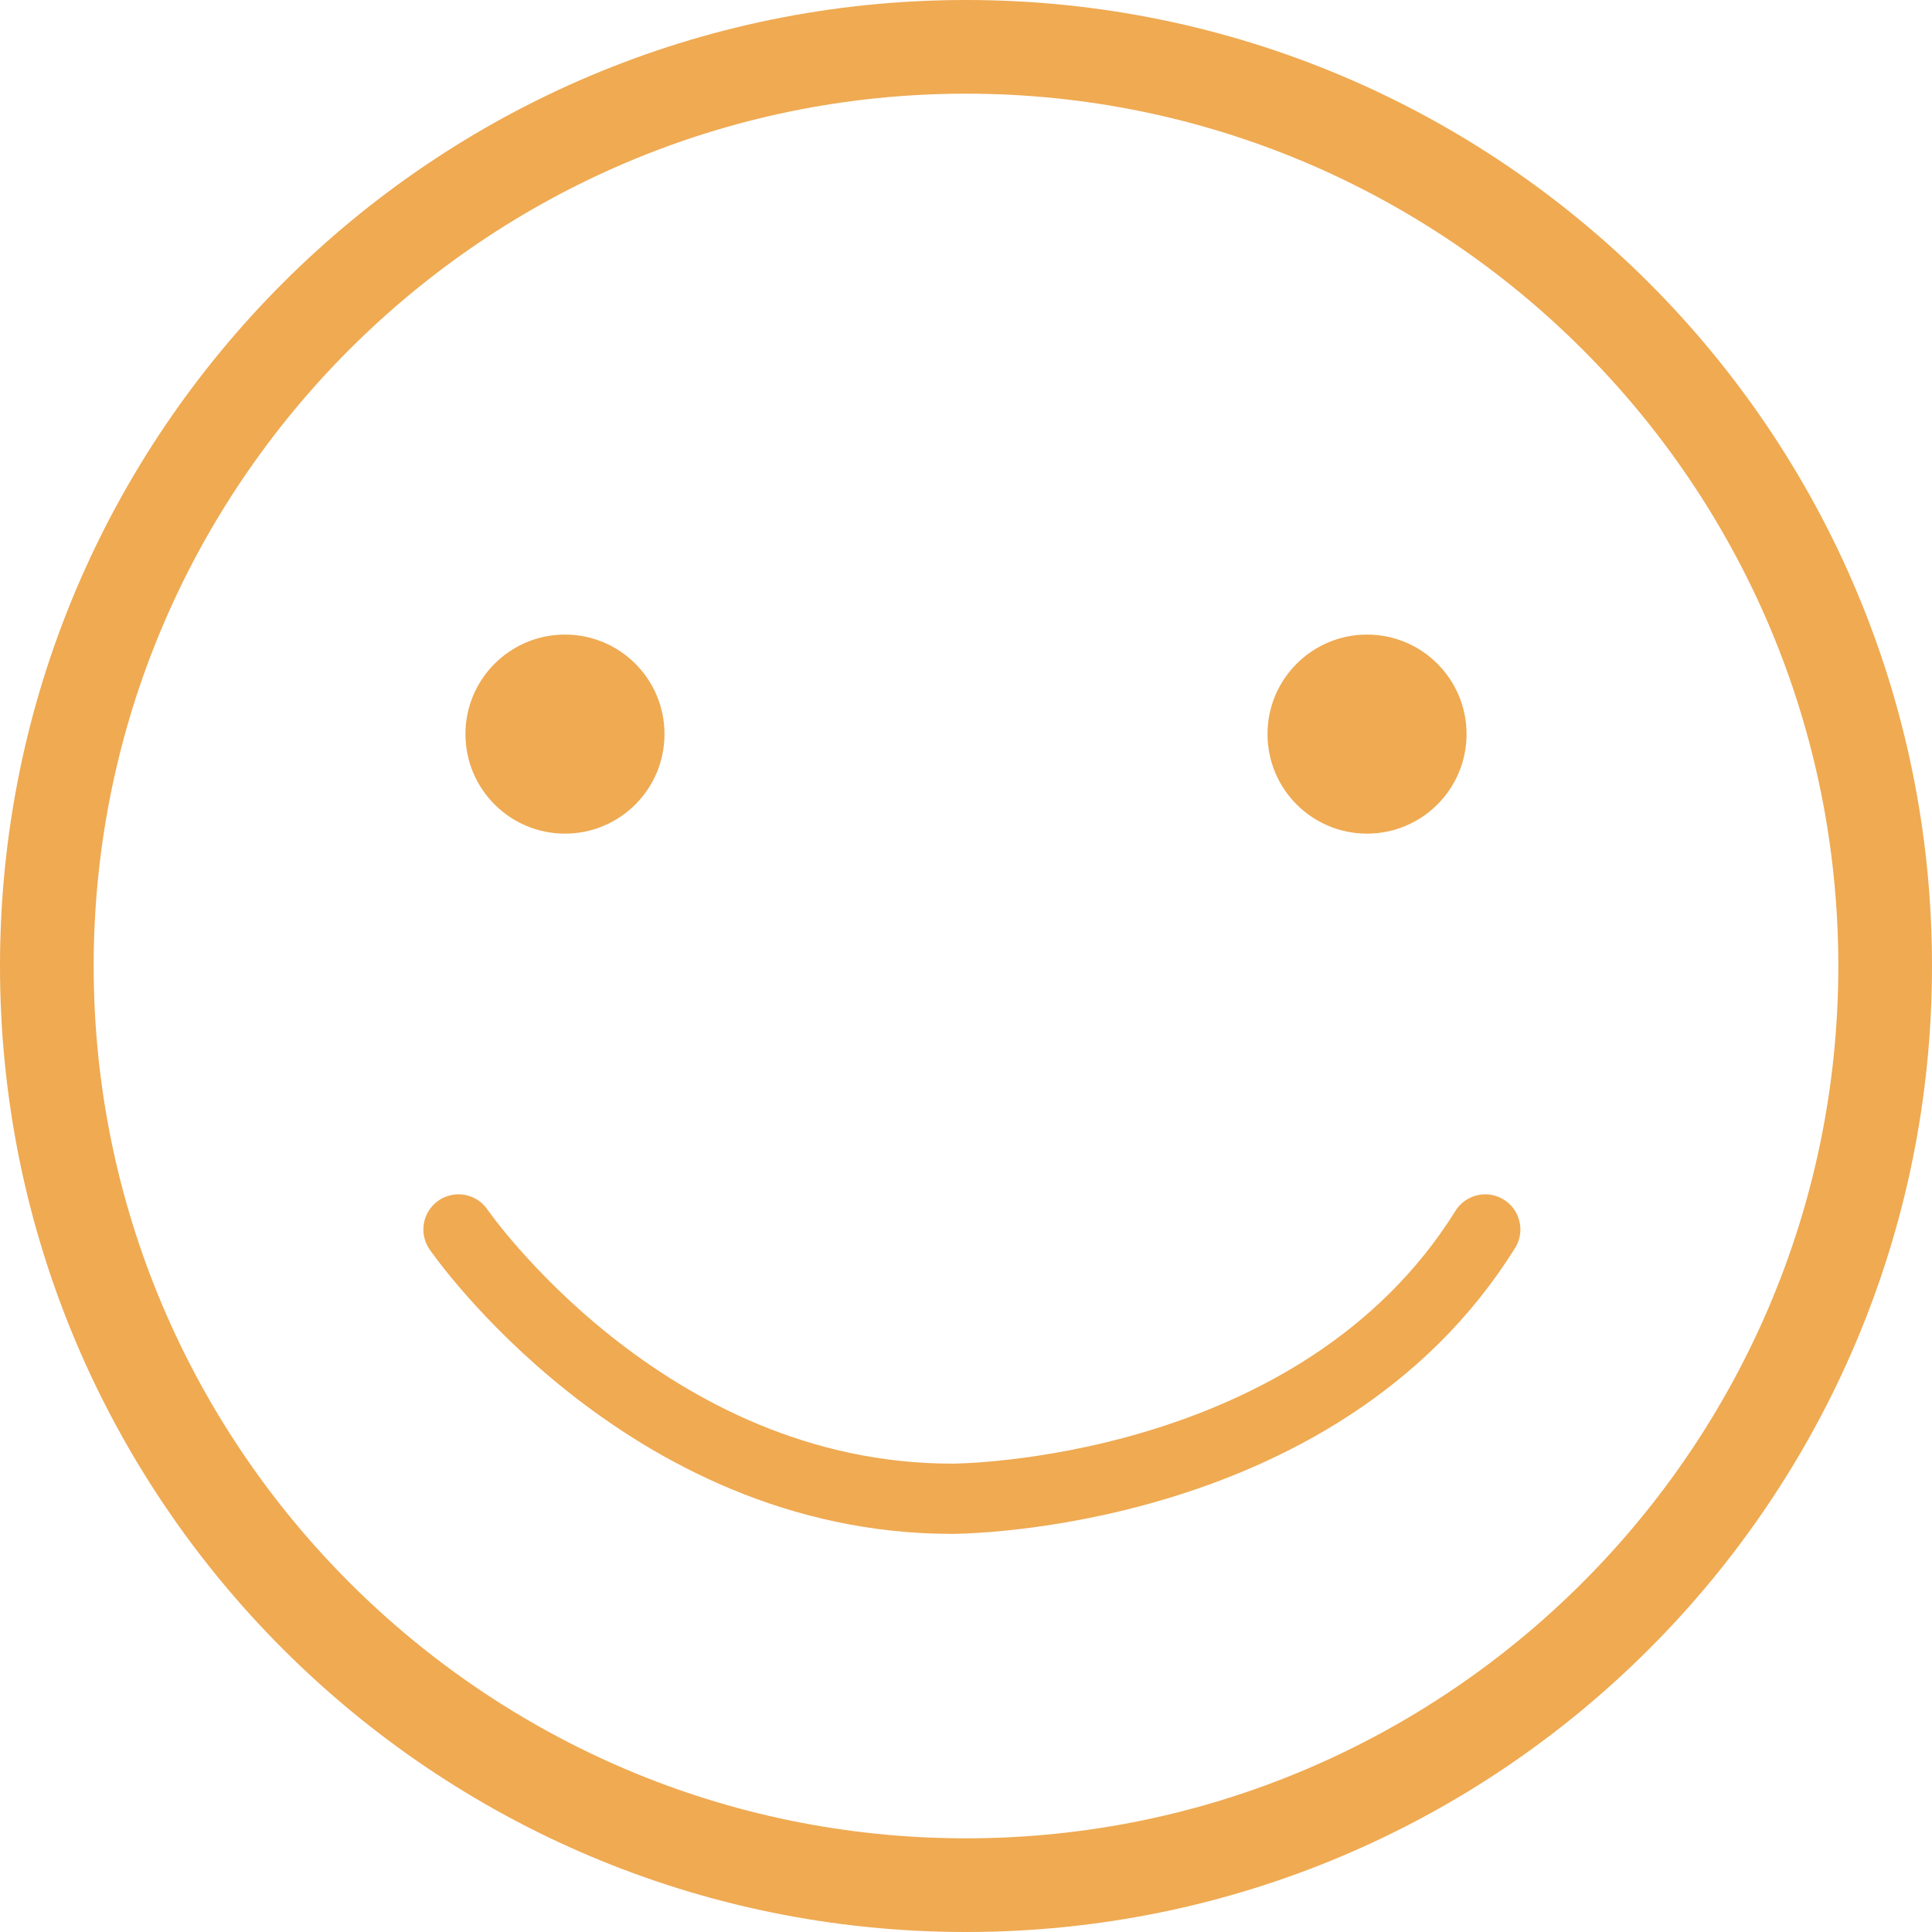 <?xml version="1.0" encoding="utf-8"?>
<!-- Generator: Adobe Illustrator 17.0.0, SVG Export Plug-In . SVG Version: 6.00 Build 0)  -->
<!DOCTYPE svg PUBLIC "-//W3C//DTD SVG 1.1//EN" "http://www.w3.org/Graphics/SVG/1.1/DTD/svg11.dtd">
<svg version="1.1" id="Layer_1" xmlns="http://www.w3.org/2000/svg" xmlns:xlink="http://www.w3.org/1999/xlink" x="0px" y="0px"
	 width="72px" height="72px" viewBox="0 0 72 72" enable-background="new 0 0 72 72" xml:space="preserve">
<g>
	<g>
		<path fill="#EFAA52" d="M36,3.491c17.926,0,32.509,14.584,32.509,32.509S53.926,68.509,36,68.509S3.491,53.926,3.491,36
			S18.074,3.491,36,3.491 M36,0C16.118,0,0,16.118,0,36s16.118,36,36,36s36-16.118,36-36S55.882,0,36,0L36,0z"/>
	</g>
	<g>
		<circle fill="#EFAA52" cx="21.055" cy="27.358" r="3.709"/>
	</g>
	<g>
		<circle fill="#EFAA52" cx="50.945" cy="27.358" r="3.709"/>
	</g>
	<path fill="none" stroke="#EFAA52" stroke-width="2.618" stroke-linecap="round" stroke-miterlimit="10" d="M17.087,45.818
		c0,0,6.913,10.05,18.409,10.036c0,0,13.596,0.014,19.855-10.036"/>
</g>
</svg>
